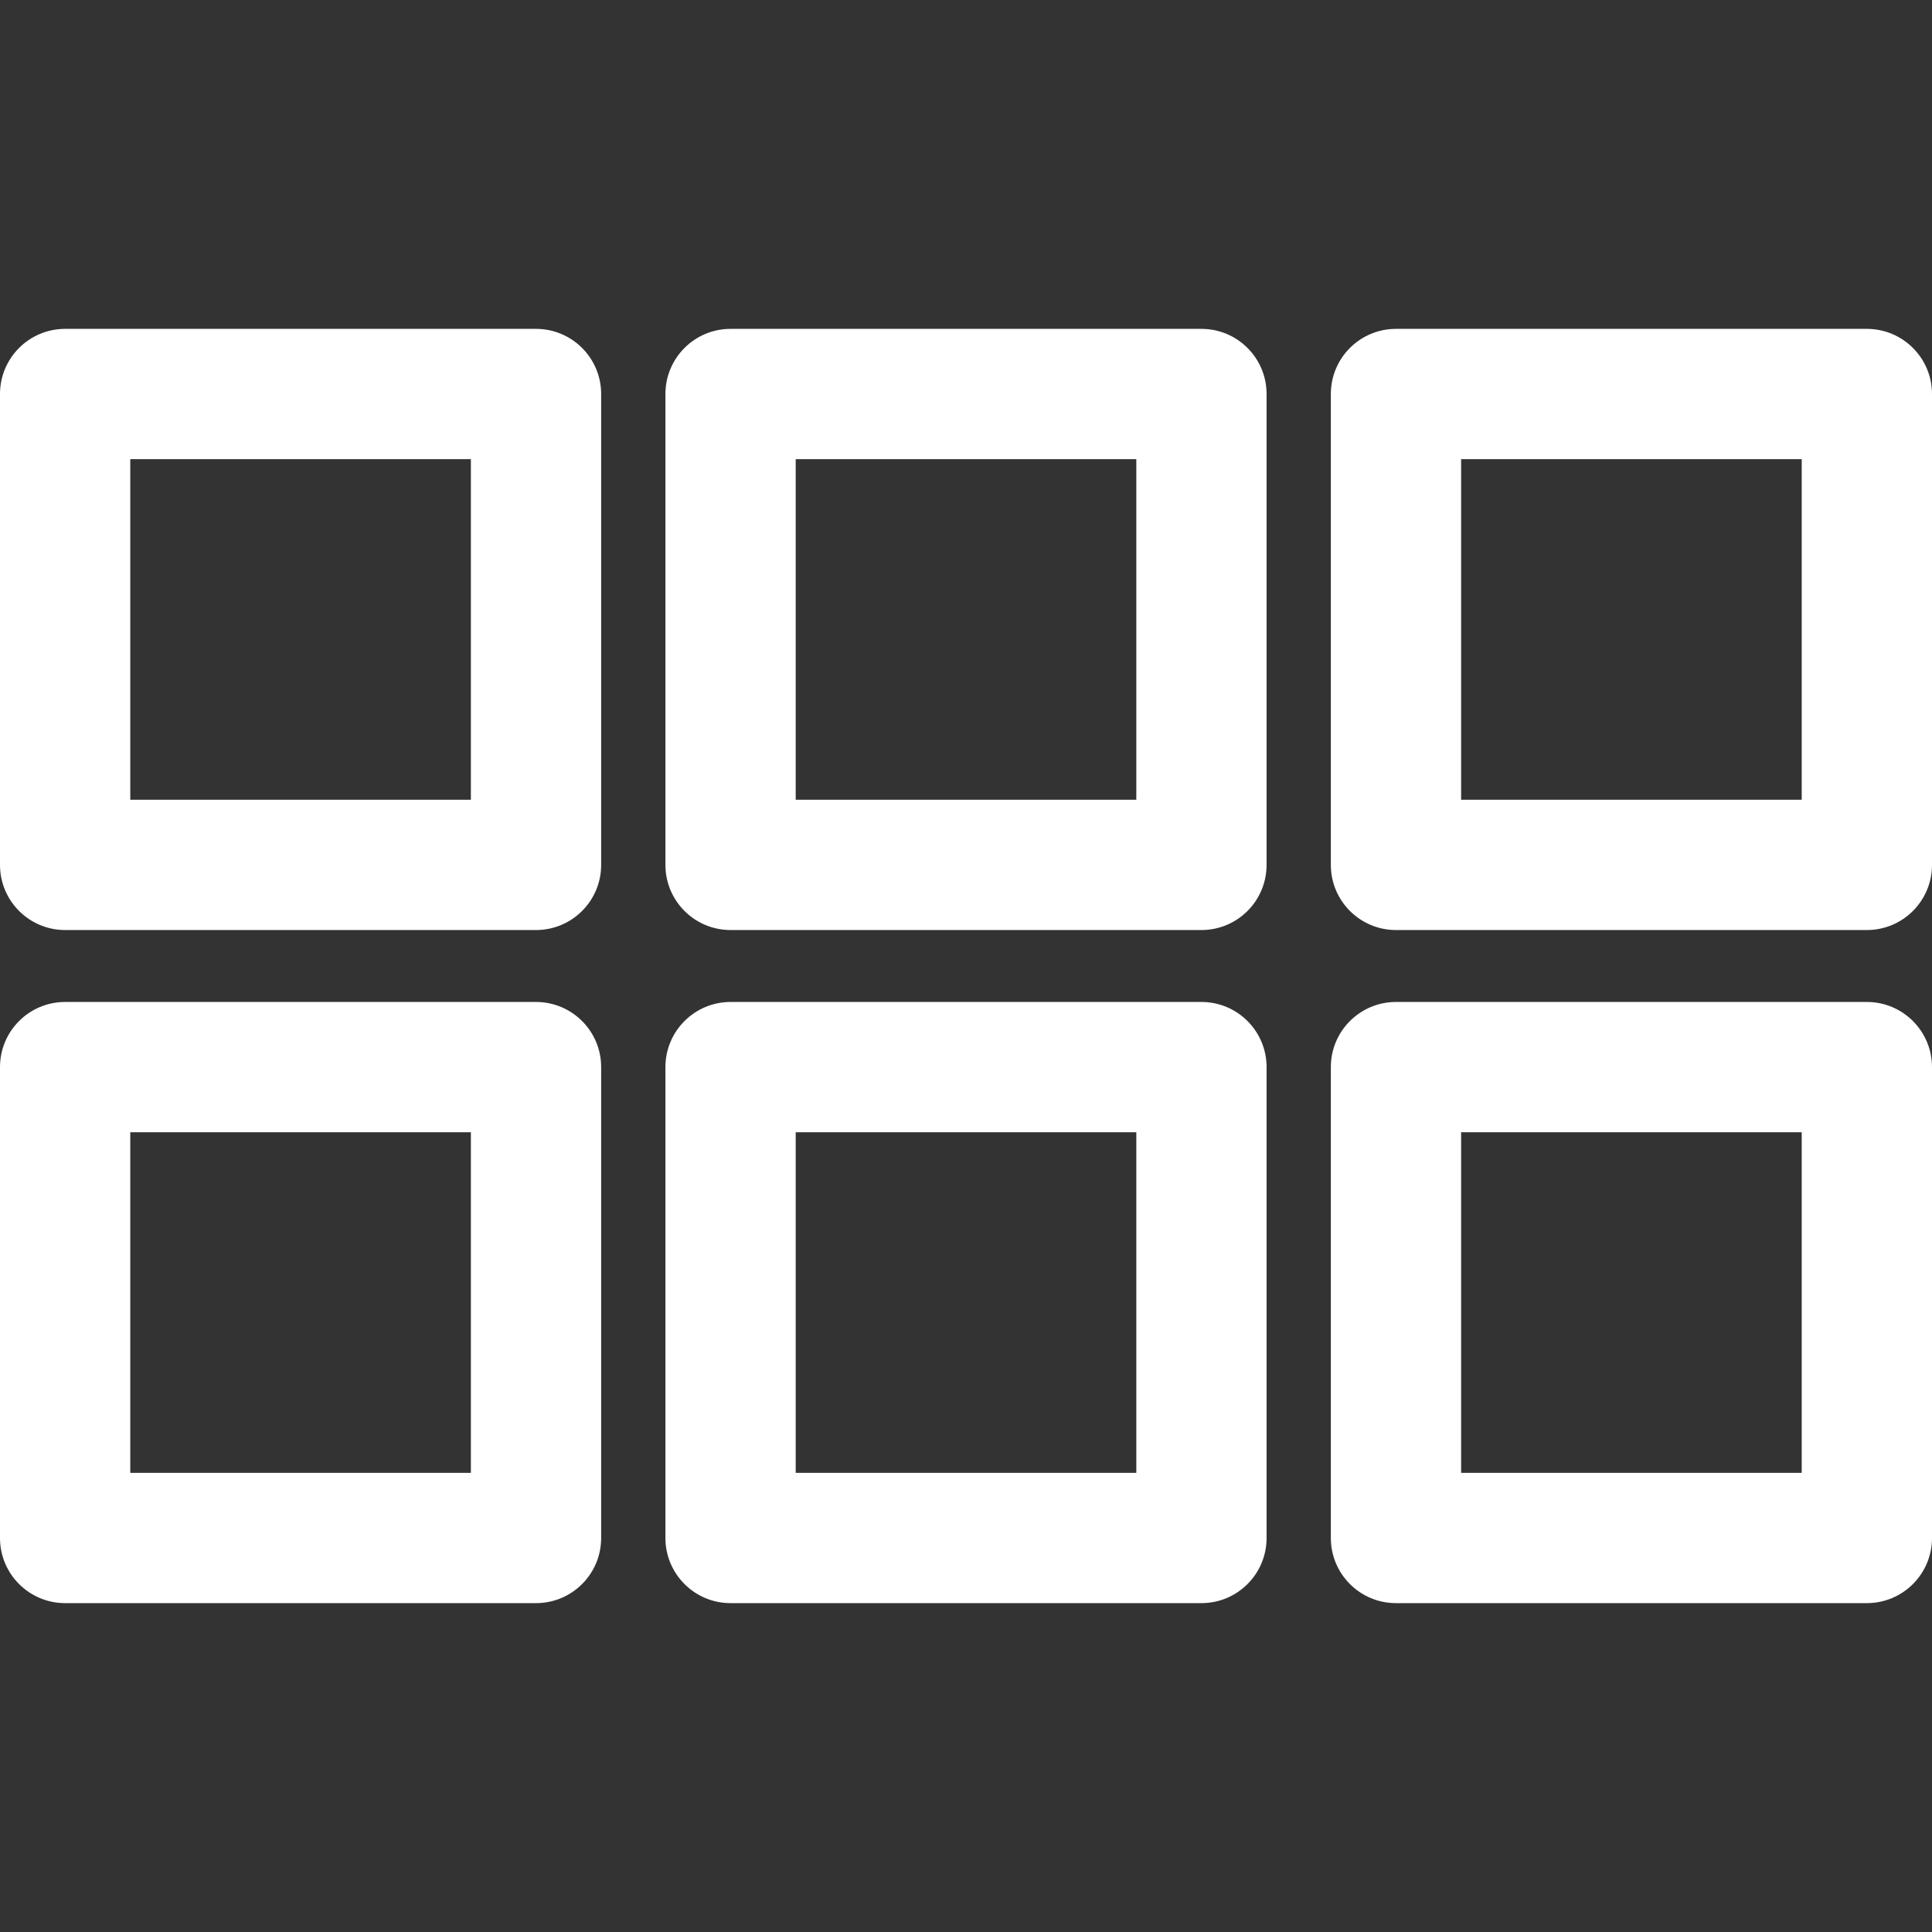 <?xml version="1.0" encoding="iso-8859-1"?>
<!DOCTYPE svg PUBLIC "-//W3C//DTD SVG 1.1//EN" "http://www.w3.org/Graphics/SVG/1.1/DTD/svg11.dtd">
<svg version="1.1" id="Capa_1" xmlns="http://www.w3.org/2000/svg" xmlns:xlink="http://www.w3.org/1999/xlink" x="0px" y="0px"
	 viewBox="0 0 266.939 266.939" style="enable-background:new 0 0 266.939 266.939;" xml:space="preserve">
<rect x="0" y="0" width="266.939" height="266.939" fill="#333333" stroke="none"/>
<g>
	<path style="fill:#fff" d="M74.06,45.439H9c-4.971,0-9,4.029-9,9V119.5c0,4.971,4.029,9,9,9h65.06c4.971,0,9-4.029,9-9V54.439
		C83.06,49.469,79.03,45.439,74.06,45.439z M65.06,110.5H18V63.439h47.06V110.5z"/>
	<path style="fill:#fff" d="M166,45.439h-65.061c-4.971,0-9,4.029-9,9V119.5c0,4.971,4.029,9,9,9H166c4.971,0,9-4.029,9-9V54.439
		C175,49.469,170.971,45.439,166,45.439z M157,110.5h-47.061V63.439H157V110.5z"/>
	<path style="fill:#fff" d="M257.939,45.439h-65.06c-4.971,0-9,4.029-9,9V119.5c0,4.971,4.029,9,9,9h65.06c4.971,0,9-4.029,9-9V54.439
		C266.939,49.469,262.91,45.439,257.939,45.439z M248.939,110.5h-47.06V63.439h47.06V110.5z"/>
	<path style="fill:#fff" d="M74.06,138.439H9c-4.971,0-9,4.029-9,9V212.5c0,4.971,4.029,9,9,9h65.06c4.971,0,9-4.029,9-9v-65.061
		C83.06,142.469,79.03,138.439,74.06,138.439z M65.06,203.5H18v-47.061h47.06V203.5z"/>
	<path style="fill:#fff" d="M166,138.439h-65.061c-4.971,0-9,4.029-9,9V212.5c0,4.971,4.029,9,9,9H166c4.971,0,9-4.029,9-9v-65.061
		C175,142.469,170.971,138.439,166,138.439z M157,203.5h-47.061v-47.061H157V203.5z"/>
	<path style="fill:#fff" d="M257.939,138.439h-65.06c-4.971,0-9,4.029-9,9V212.5c0,4.971,4.029,9,9,9h65.06c4.971,0,9-4.029,9-9v-65.061
		C266.939,142.469,262.91,138.439,257.939,138.439z M248.939,203.5h-47.06v-47.061h47.06V203.5z"/>
</g>
</svg>
